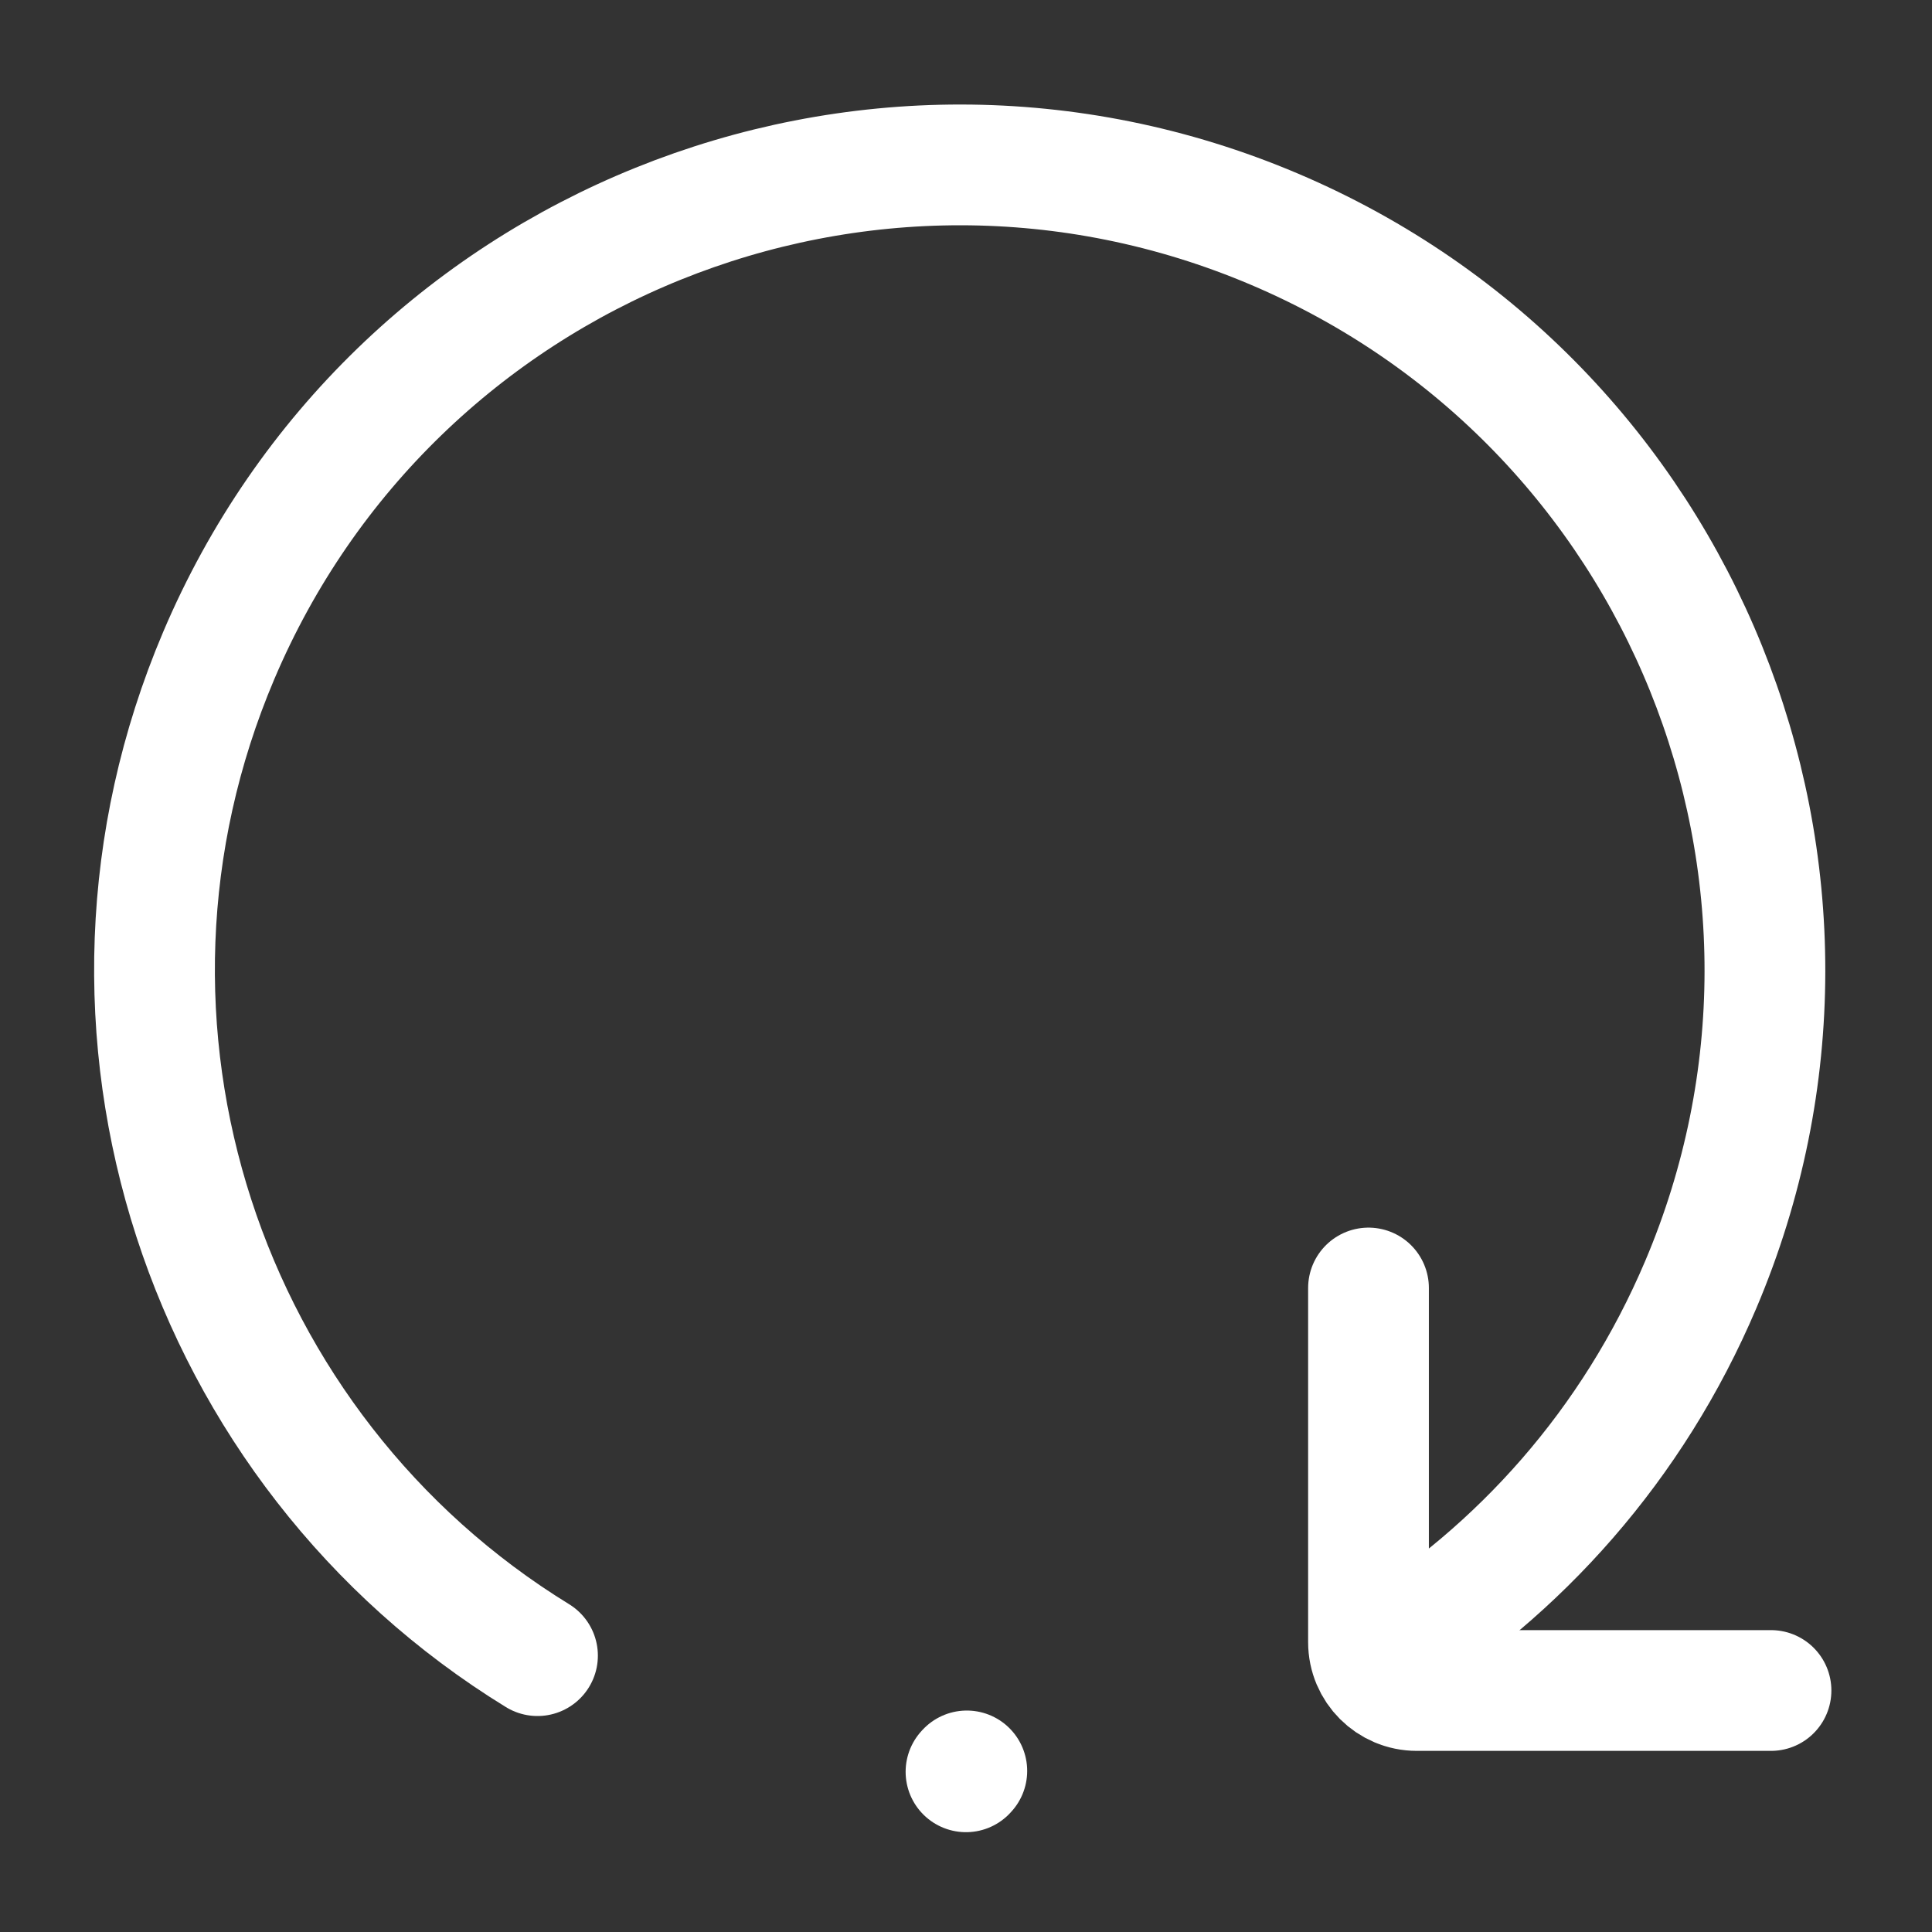<?xml version="1.0" encoding="UTF-8"?><svg width="24px" height="24px" stroke-width="1.5" viewBox="0 0 24 24" fill="none" xmlns="http://www.w3.org/2000/svg" color="#ffffff"><rect x="0" y="0" width="24" height="24" fill="#333333" stroke="none"/><path d="M6.677 20.567C2.531 18.021 0.758 12.758 2.717 8.144C4.875 3.06 10.745 0.688 15.829 2.846C20.913 5.004 23.285 10.875 21.127 15.959C20.284 17.945 18.874 19.517 17.165 20.567" stroke="#ffffff" stroke-width="1.5" stroke-linecap="round" stroke-linejoin="round"></path><path d="M17 16V20.4C17 20.731 17.269 21 17.6 21H22" stroke="#ffffff" stroke-width="1.5" stroke-linecap="round" stroke-linejoin="round"></path><path d="M12 22.01L12.01 21.999" stroke="#ffffff" stroke-width="1.5" stroke-linecap="round" stroke-linejoin="round"></path></svg>